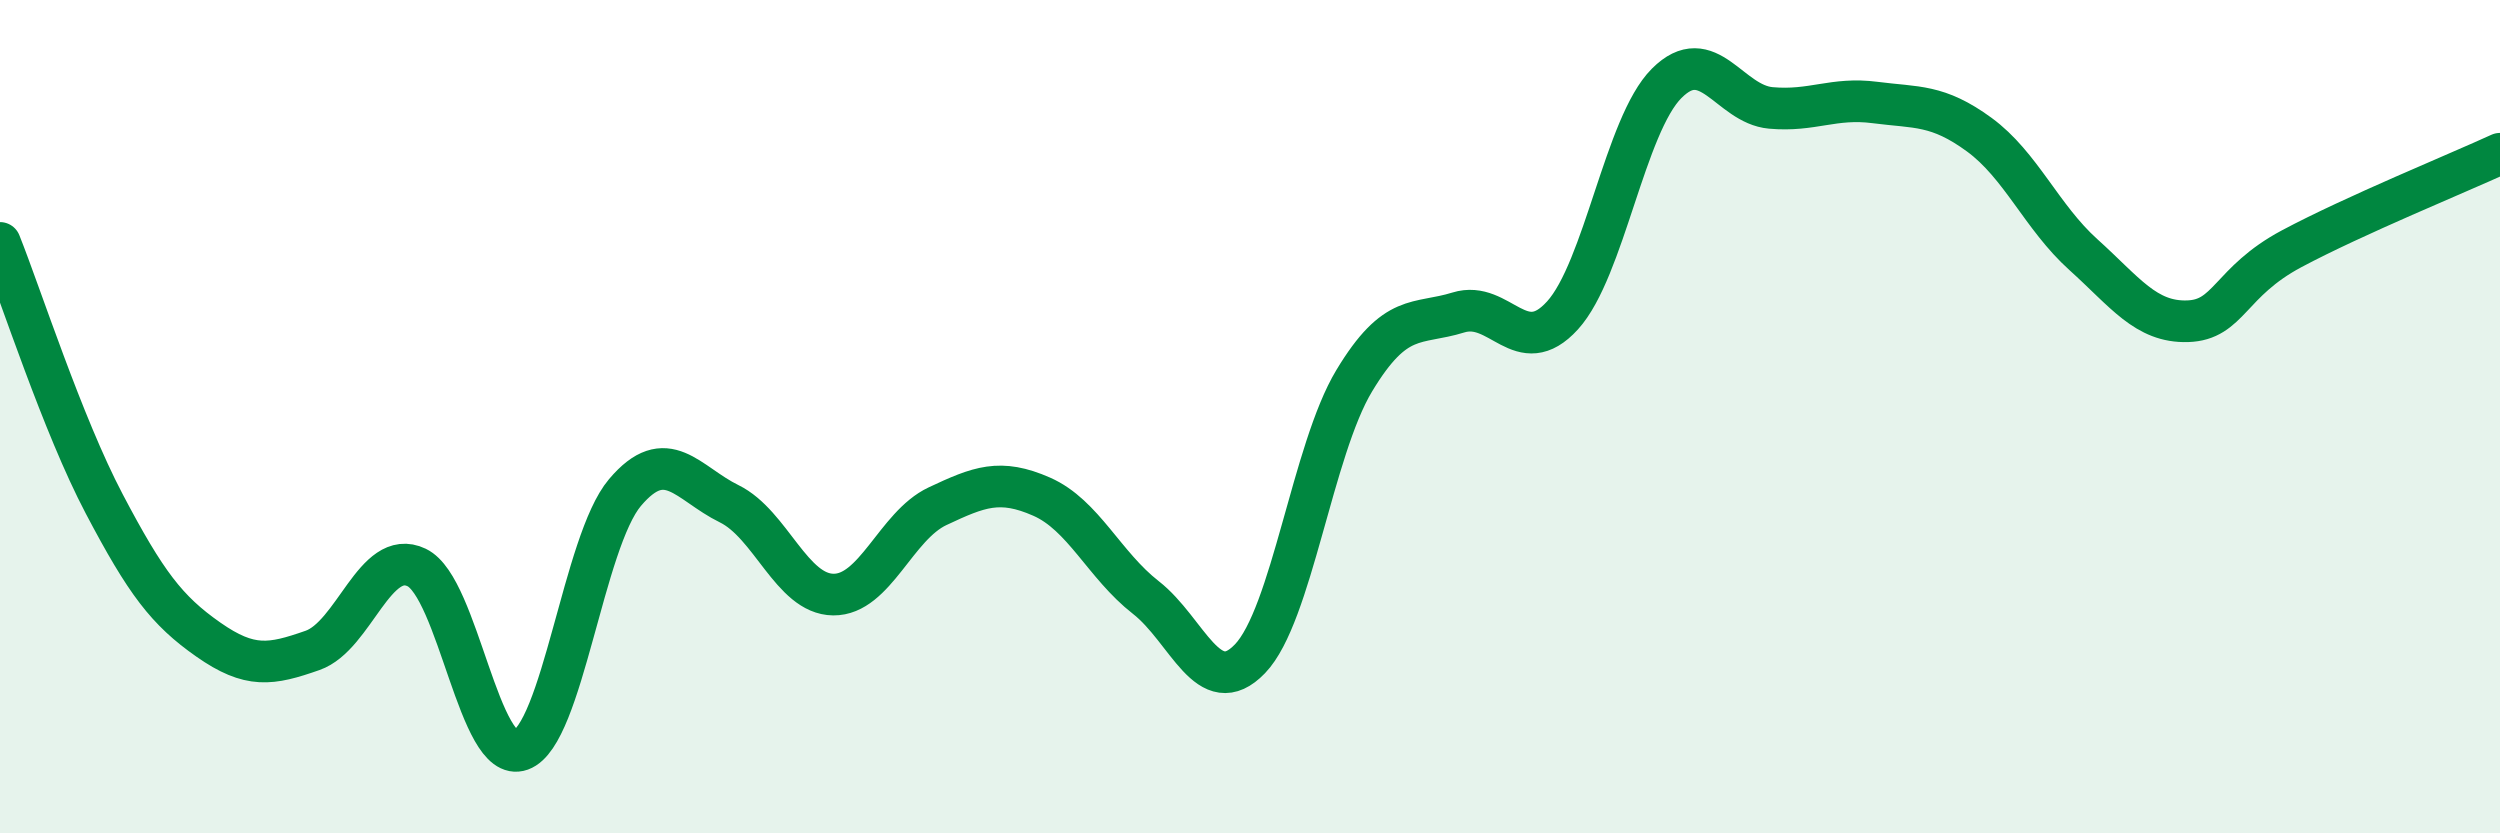 
    <svg width="60" height="20" viewBox="0 0 60 20" xmlns="http://www.w3.org/2000/svg">
      <path
        d="M 0,5.83 C 0.5,7.08 1.5,10.19 2.5,12.09 C 3.5,13.99 4,14.65 5,15.35 C 6,16.05 6.5,15.96 7.5,15.61 C 8.5,15.26 9,13.14 10,13.62 C 11,14.1 11.5,18.36 12.5,18 C 13.5,17.64 14,13 15,11.82 C 16,10.64 16.5,11.6 17.5,12.09 C 18.5,12.58 19,14.26 20,14.27 C 21,14.28 21.5,12.62 22.5,12.15 C 23.5,11.68 24,11.48 25,11.92 C 26,12.36 26.5,13.56 27.5,14.34 C 28.5,15.12 29,16.85 30,15.81 C 31,14.77 31.5,10.8 32.5,9.14 C 33.5,7.48 34,7.81 35,7.5 C 36,7.19 36.5,8.67 37.5,7.57 C 38.5,6.47 39,3 40,2 C 41,1 41.5,2.5 42.5,2.59 C 43.5,2.68 44,2.33 45,2.46 C 46,2.59 46.5,2.5 47.5,3.23 C 48.5,3.96 49,5.21 50,6.11 C 51,7.01 51.5,7.74 52.5,7.71 C 53.5,7.68 53.5,6.77 55,5.97 C 56.5,5.17 59,4.15 60,3.69L60 20L0 20Z"
        fill="#008740"
        opacity="0.1"
        stroke-linecap="round"
        stroke-linejoin="round"
      />
      <path
        d="M 0,5.83 C 0.5,7.08 1.5,10.19 2.5,12.09 C 3.5,13.99 4,14.65 5,15.35 C 6,16.05 6.5,15.96 7.5,15.61 C 8.5,15.26 9,13.14 10,13.62 C 11,14.1 11.5,18.36 12.5,18 C 13.5,17.64 14,13 15,11.82 C 16,10.64 16.5,11.6 17.5,12.09 C 18.5,12.58 19,14.26 20,14.27 C 21,14.28 21.5,12.62 22.5,12.15 C 23.5,11.68 24,11.48 25,11.92 C 26,12.36 26.5,13.56 27.5,14.34 C 28.5,15.12 29,16.85 30,15.81 C 31,14.77 31.5,10.8 32.5,9.14 C 33.5,7.48 34,7.81 35,7.5 C 36,7.19 36.5,8.67 37.5,7.57 C 38.5,6.47 39,3 40,2 C 41,1 41.5,2.5 42.5,2.59 C 43.5,2.68 44,2.33 45,2.46 C 46,2.59 46.5,2.5 47.5,3.23 C 48.5,3.96 49,5.21 50,6.11 C 51,7.01 51.5,7.74 52.5,7.71 C 53.5,7.68 53.5,6.77 55,5.97 C 56.5,5.17 59,4.15 60,3.69"
        stroke="#008740"
        stroke-width="1"
        fill="none"
        stroke-linecap="round"
        stroke-linejoin="round"
      />
    </svg>
  